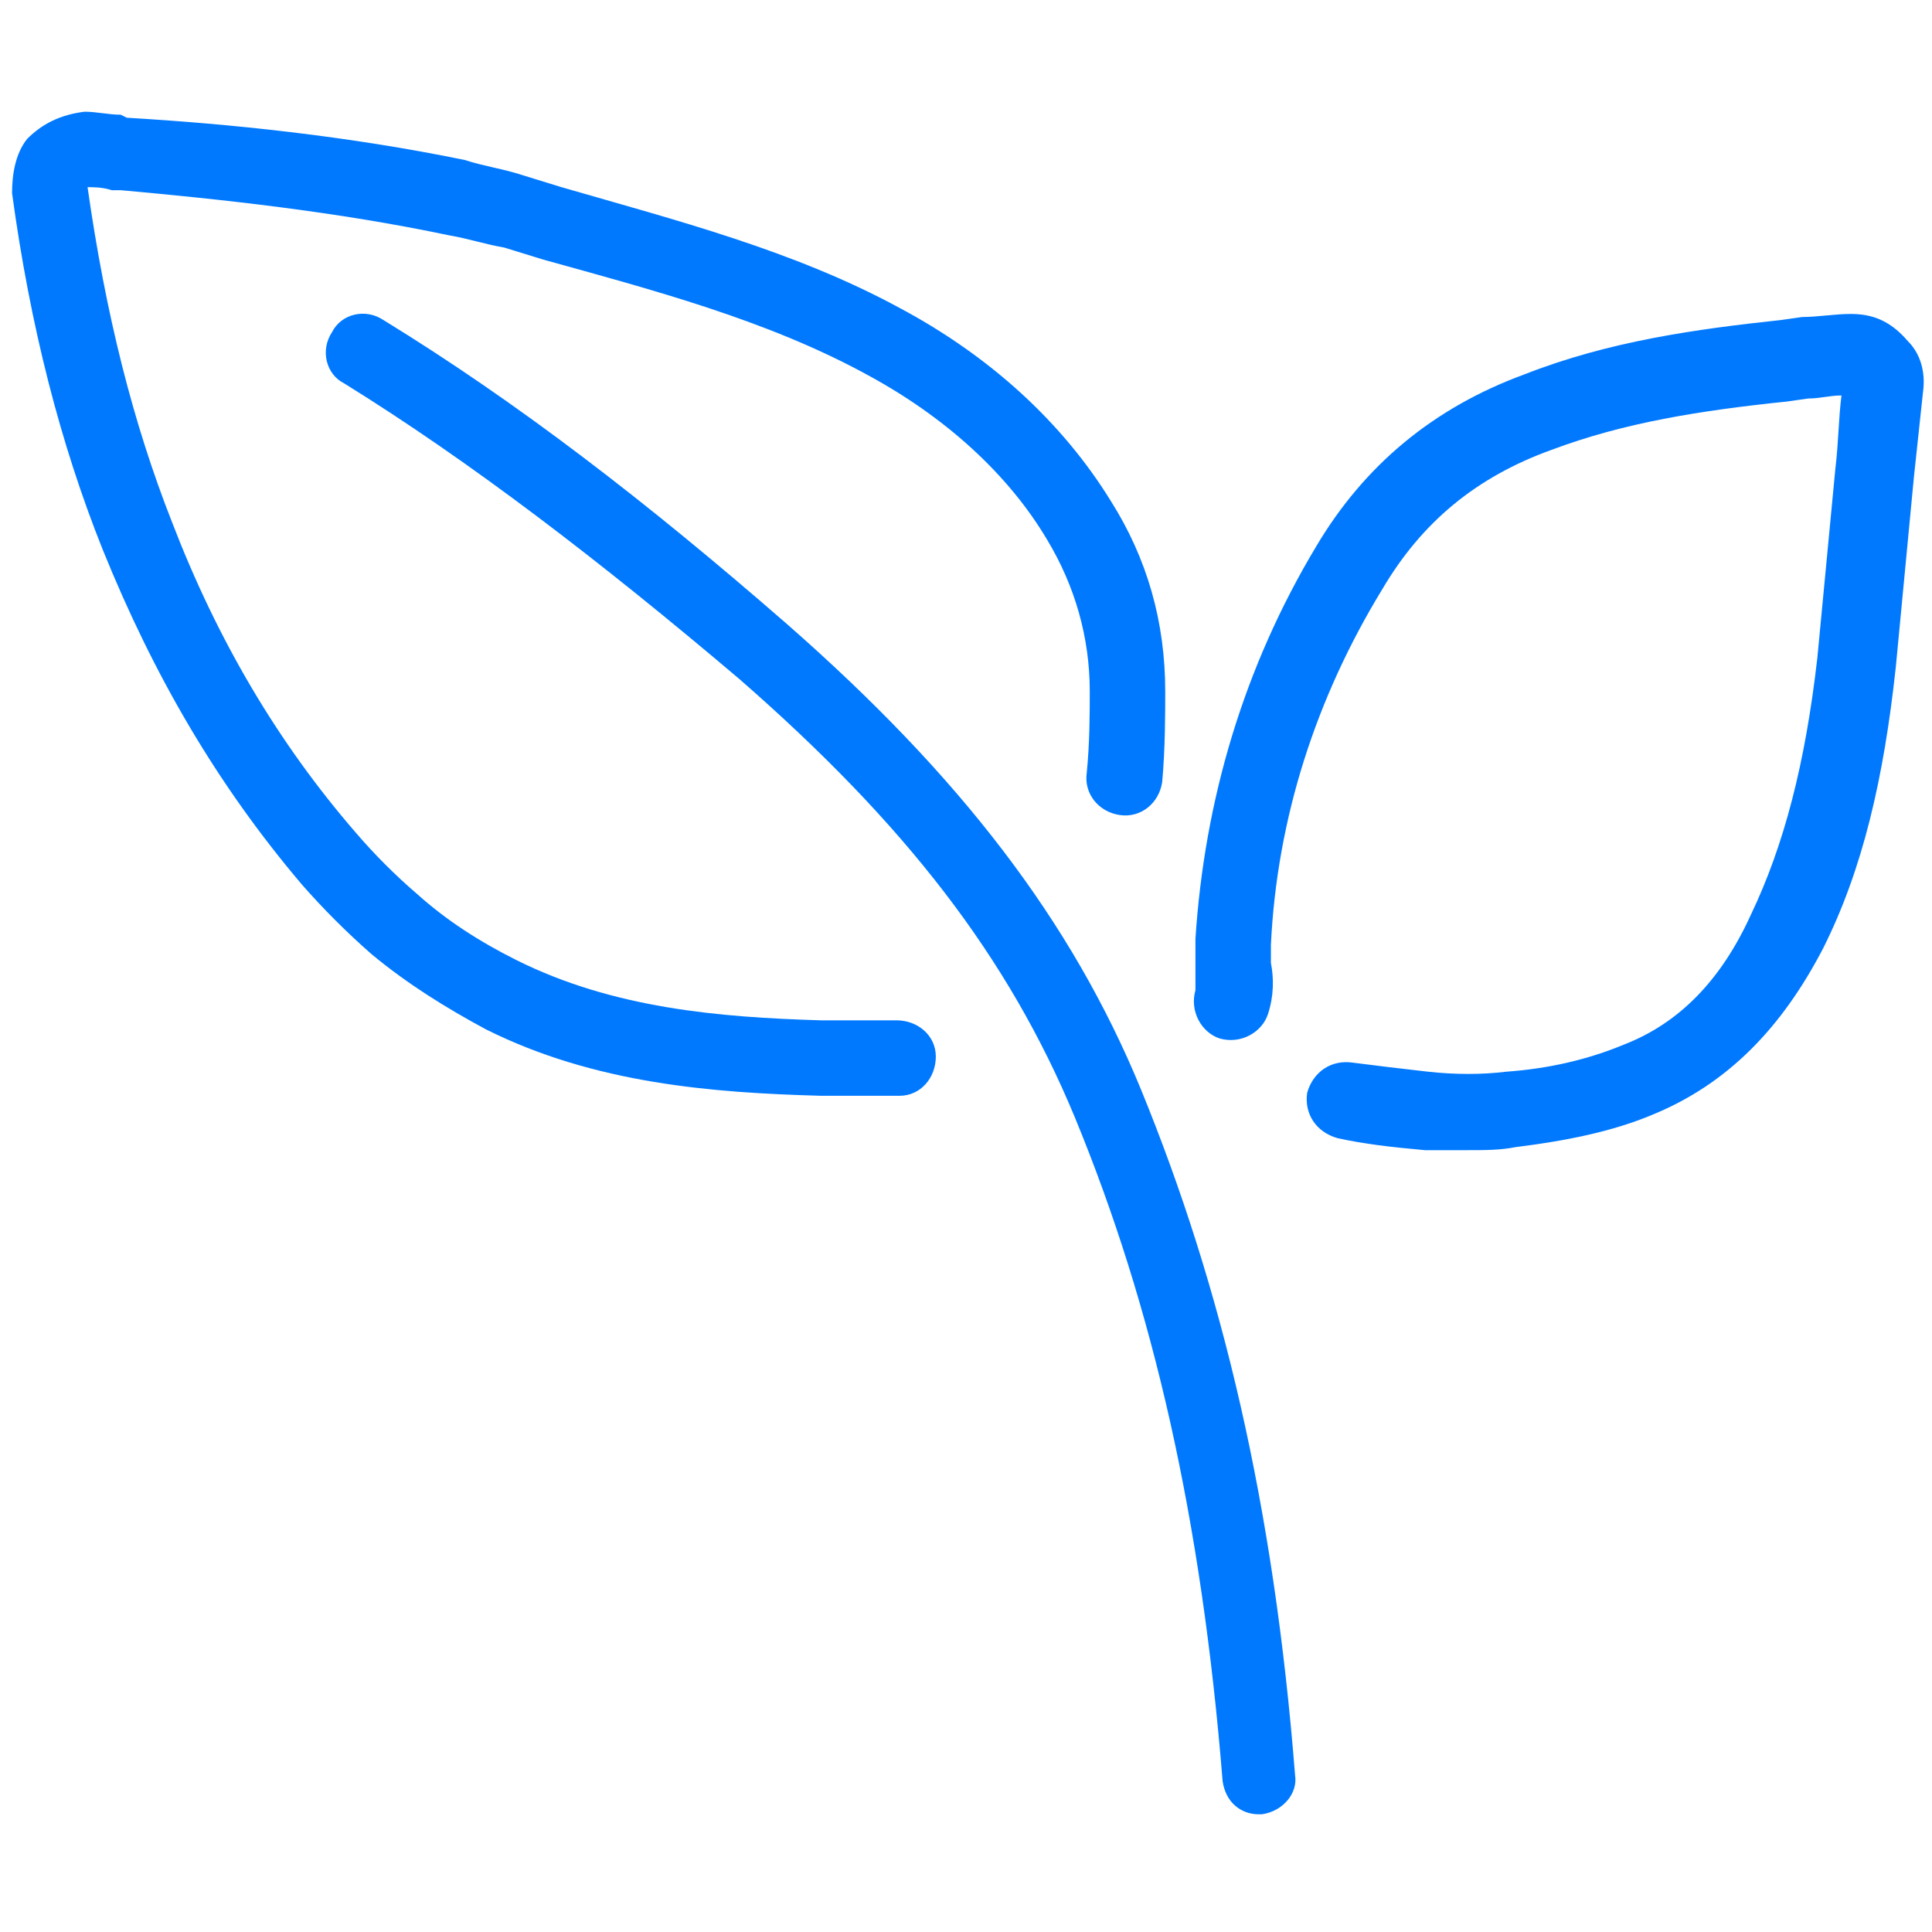 <?xml version="1.0" encoding="UTF-8"?> <svg xmlns="http://www.w3.org/2000/svg" width="50" height="50" viewBox="0 0 50 50" fill="none"><path d="M20.391 16.172C16.719 12.969 13.36 10.391 9.922 8.282C9.454 7.969 8.829 8.125 8.594 8.594C8.282 9.063 8.438 9.688 8.907 9.922C12.188 11.954 15.547 14.532 19.141 17.579C23.438 21.329 26.094 24.766 27.813 28.907C29.844 33.829 31.094 39.297 31.641 46.094C31.719 46.641 32.11 46.954 32.579 46.954H32.657C33.204 46.876 33.594 46.407 33.516 45.938C32.969 38.985 31.641 33.36 29.532 28.204C27.735 23.829 24.844 20.079 20.391 16.172ZM47.891 8.125C47.501 8.125 47.032 8.204 46.641 8.204L46.094 8.282C43.907 8.516 41.641 8.829 39.454 9.688C37.11 10.547 35.313 12.032 34.063 14.141C32.188 17.266 31.172 20.704 30.938 24.297C30.938 24.532 30.938 24.766 30.938 25C30.938 25.235 30.938 25.469 30.938 25.625C30.782 26.172 31.094 26.719 31.563 26.875C32.11 27.032 32.657 26.719 32.813 26.25C32.969 25.782 32.969 25.313 32.891 24.922C32.891 24.766 32.891 24.61 32.891 24.454C33.047 21.172 34.063 18.047 35.782 15.235C36.797 13.516 38.204 12.344 40.157 11.641C42.032 10.938 43.985 10.626 46.251 10.391L46.797 10.313C47.11 10.313 47.344 10.235 47.657 10.235C47.579 10.86 47.579 11.485 47.501 12.11C47.344 13.751 47.188 15.391 47.032 17.032C46.719 19.766 46.172 21.875 45.313 23.672C44.532 25.391 43.438 26.485 42.032 27.032C41.094 27.422 40.079 27.657 38.985 27.735C38.36 27.813 37.657 27.813 36.954 27.735C36.251 27.657 35.626 27.579 35.001 27.5C34.454 27.422 33.985 27.735 33.829 28.282C33.751 28.829 34.063 29.297 34.61 29.454C35.313 29.61 36.016 29.688 36.876 29.766C37.266 29.766 37.579 29.766 37.969 29.766C38.438 29.766 38.829 29.766 39.219 29.688C40.469 29.532 41.719 29.297 42.813 28.829C44.688 28.047 46.094 26.641 47.188 24.532C48.204 22.5 48.751 20.157 49.063 17.266C49.219 15.626 49.376 13.985 49.532 12.344C49.61 11.641 49.688 10.86 49.766 10.157C49.844 9.61 49.688 9.141 49.376 8.829C48.907 8.282 48.438 8.125 47.891 8.125Z" fill="#0079FF"></path><path d="M7.812 22.891C8.359 23.516 8.984 24.141 9.609 24.688C10.547 25.469 11.562 26.094 12.578 26.641C15.391 28.047 18.438 28.281 21.25 28.359C21.719 28.359 22.266 28.359 22.734 28.359C22.891 28.359 23.125 28.359 23.281 28.359C23.828 28.359 24.219 27.891 24.219 27.344C24.219 26.797 23.75 26.406 23.203 26.406C22.578 26.406 21.875 26.406 21.25 26.406C18.594 26.328 15.859 26.094 13.359 24.844C12.422 24.375 11.562 23.828 10.781 23.125C10.234 22.656 9.688 22.109 9.219 21.562C7.188 19.219 5.625 16.562 4.453 13.516C3.438 10.938 2.734 8.125 2.266 4.844C2.422 4.844 2.656 4.844 2.891 4.922H3.125C5.703 5.156 8.672 5.469 11.641 6.094C12.109 6.172 12.578 6.328 13.047 6.406L14.062 6.719C16.875 7.5 19.844 8.281 22.422 9.688C24.453 10.781 26.094 12.266 27.109 13.984C27.812 15.156 28.203 16.484 28.203 17.891C28.203 18.438 28.203 19.219 28.125 20C28.047 20.547 28.438 21.016 28.984 21.094C29.531 21.172 30 20.781 30.078 20.234C30.156 19.375 30.156 18.438 30.156 17.891C30.156 16.094 29.688 14.453 28.75 12.969C27.5 10.938 25.625 9.219 23.281 7.969C20.547 6.484 17.5 5.703 14.531 4.844L13.516 4.531C13.047 4.375 12.5 4.297 12.031 4.141C8.984 3.516 5.938 3.203 3.281 3.047L3.125 2.969C2.812 2.969 2.5 2.891 2.188 2.891C1.562 2.969 1.094 3.203 0.703 3.594C0.391 3.984 0.312 4.531 0.312 5C0.781 8.438 1.562 11.484 2.656 14.219C3.984 17.5 5.625 20.312 7.812 22.891Z" fill="#0079FF"></path></svg> 